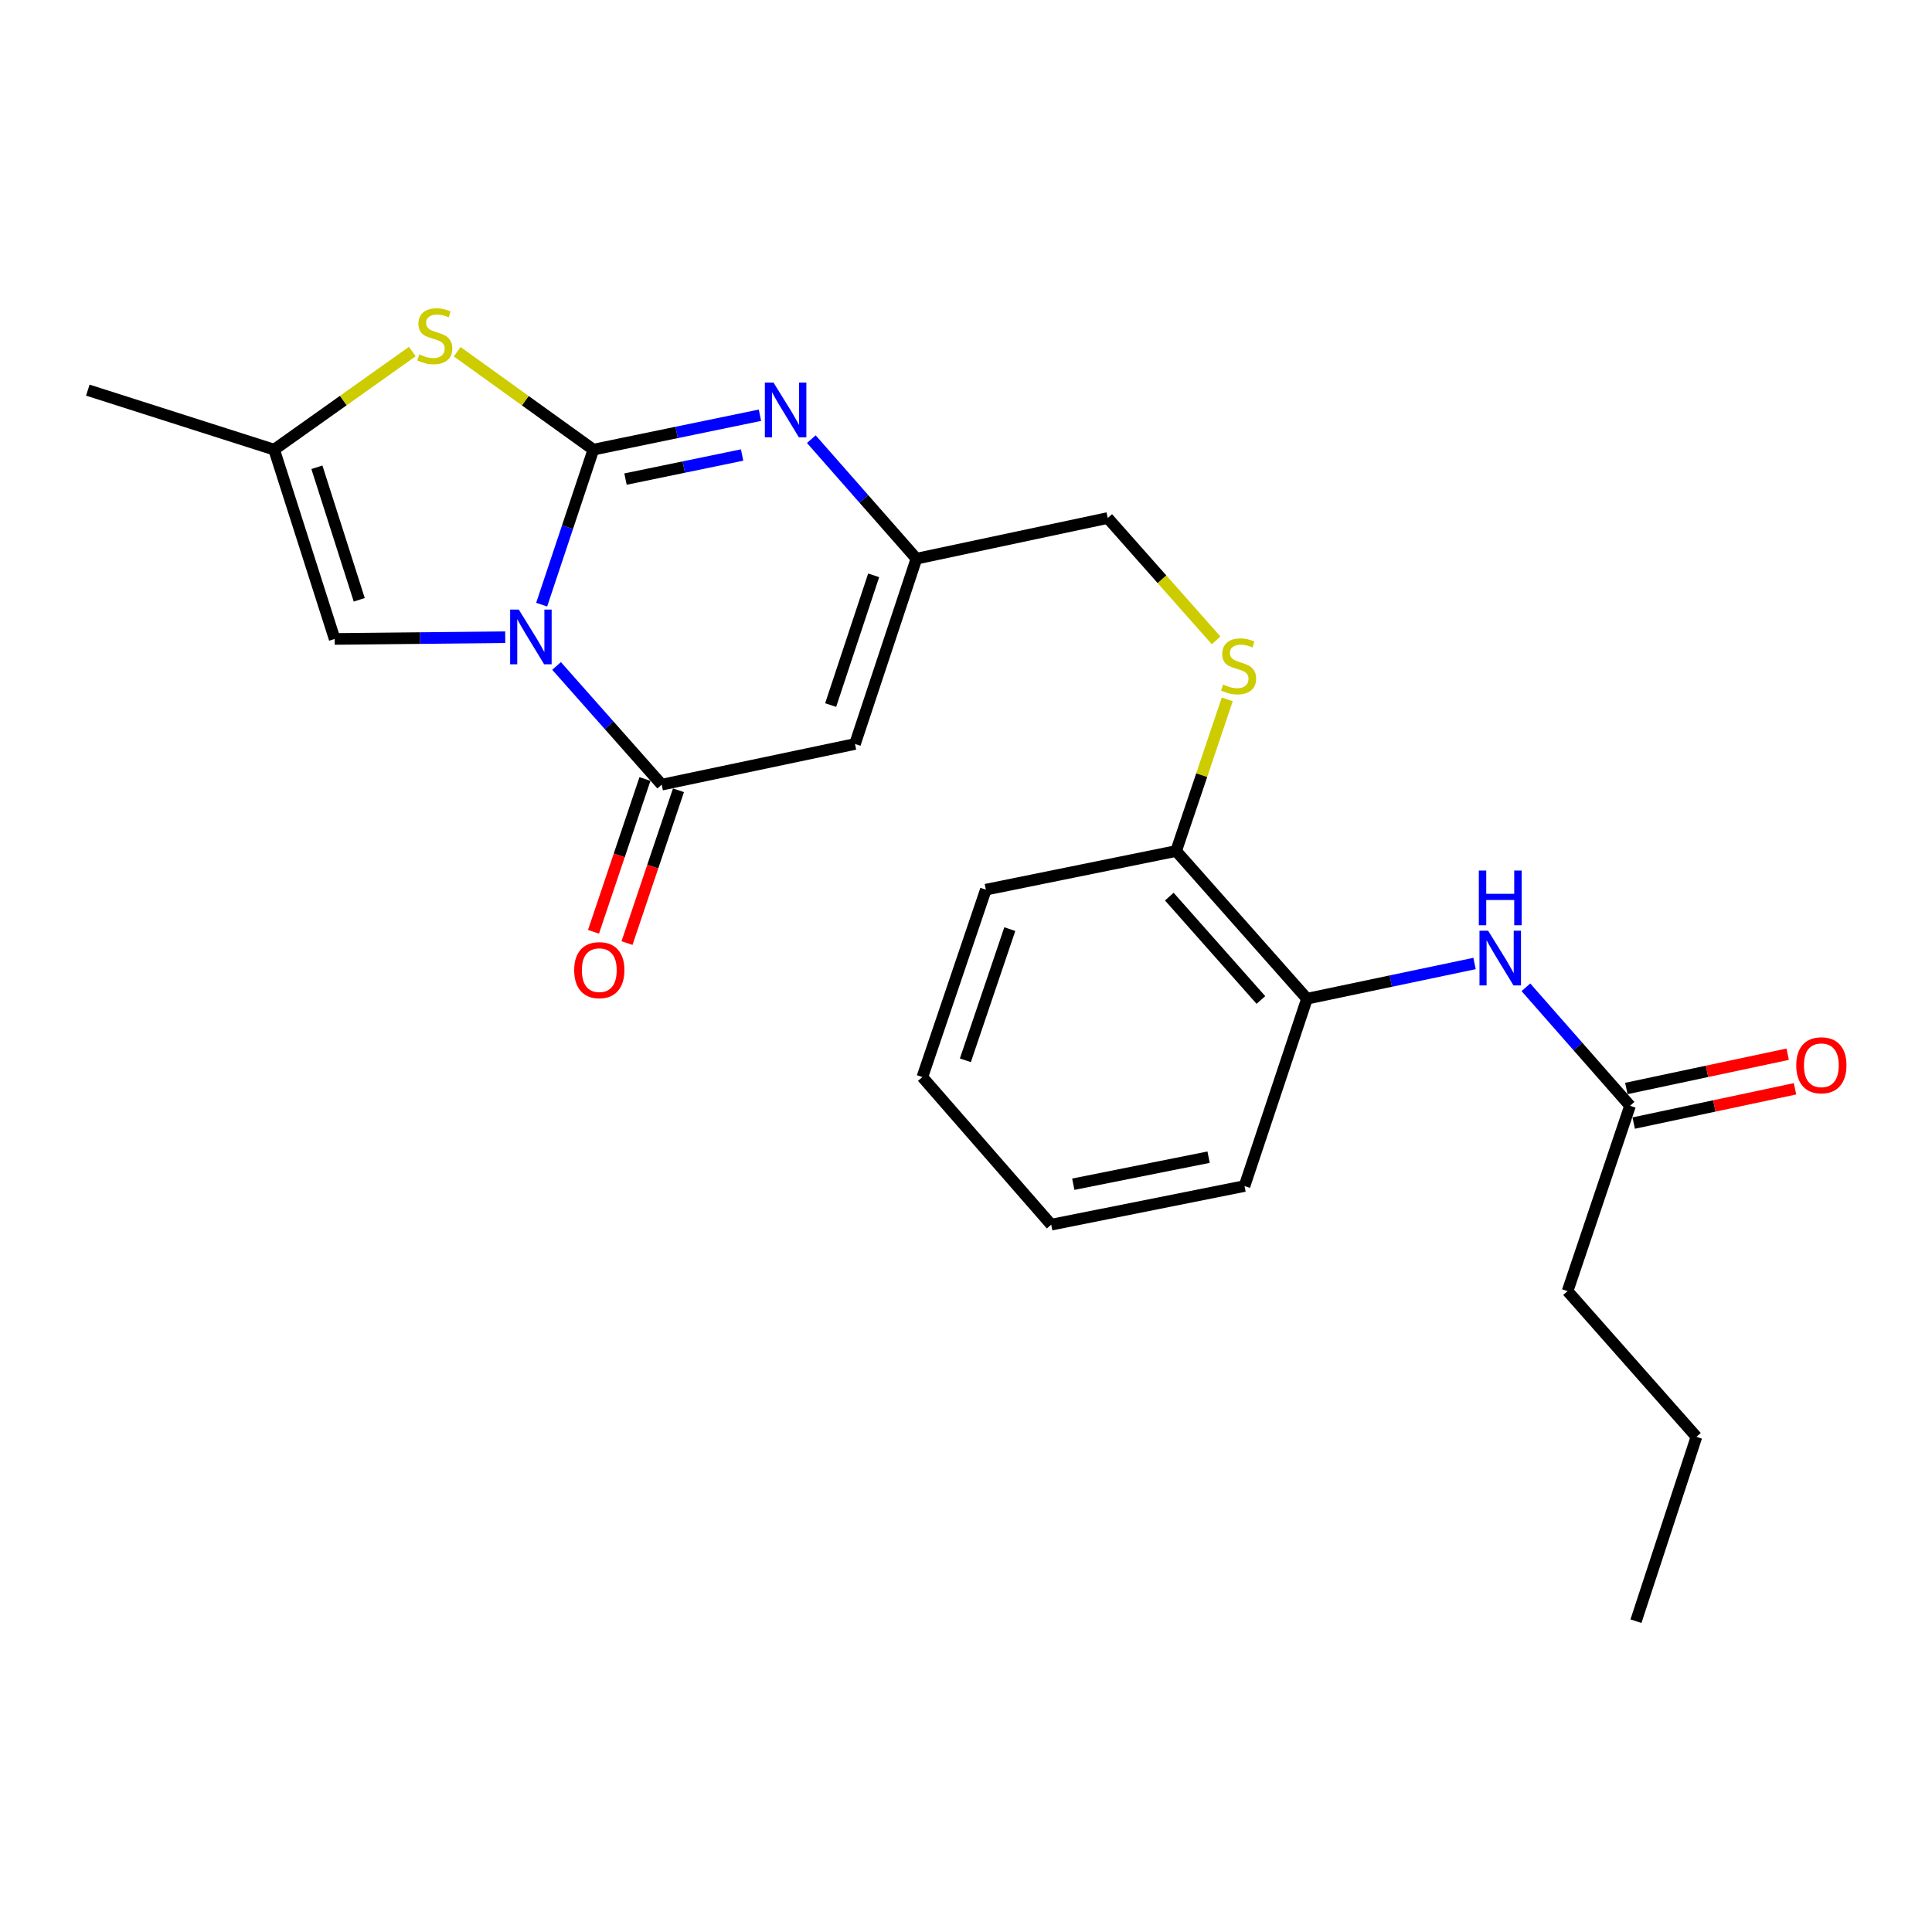 <?xml version='1.0' encoding='iso-8859-1'?>
<svg version='1.1' baseProfile='full'
              xmlns='http://www.w3.org/2000/svg'
                      xmlns:rdkit='http://www.rdkit.org/xml'
                      xmlns:xlink='http://www.w3.org/1999/xlink'
                  xml:space='preserve'
width='1000px' height='1000px' viewBox='0 0 1000 1000'>
<!-- END OF HEADER -->
<rect style='opacity:1.0;fill:#FFFFFF;stroke:none' width='1000' height='1000' x='0' y='0'> </rect>
<path class='bond-0' d='M 280.364,312.971 L 293.745,272.851' style='fill:none;fill-rule:evenodd;stroke:#0000FF;stroke-width:6px;stroke-linecap:butt;stroke-linejoin:miter;stroke-opacity:1' />
<path class='bond-0' d='M 293.745,272.851 L 307.125,232.732' style='fill:none;fill-rule:evenodd;stroke:#000000;stroke-width:6px;stroke-linecap:butt;stroke-linejoin:miter;stroke-opacity:1' />
<path class='bond-1' d='M 288.083,344.694 L 315.291,375.411' style='fill:none;fill-rule:evenodd;stroke:#0000FF;stroke-width:6px;stroke-linecap:butt;stroke-linejoin:miter;stroke-opacity:1' />
<path class='bond-1' d='M 315.291,375.411 L 342.5,406.128' style='fill:none;fill-rule:evenodd;stroke:#000000;stroke-width:6px;stroke-linecap:butt;stroke-linejoin:miter;stroke-opacity:1' />
<path class='bond-5' d='M 261.51,329.822 L 217.36,330.273' style='fill:none;fill-rule:evenodd;stroke:#0000FF;stroke-width:6px;stroke-linecap:butt;stroke-linejoin:miter;stroke-opacity:1' />
<path class='bond-5' d='M 217.36,330.273 L 173.21,330.723' style='fill:none;fill-rule:evenodd;stroke:#000000;stroke-width:6px;stroke-linecap:butt;stroke-linejoin:miter;stroke-opacity:1' />
<path class='bond-2' d='M 307.125,232.732 L 350.238,223.826' style='fill:none;fill-rule:evenodd;stroke:#000000;stroke-width:6px;stroke-linecap:butt;stroke-linejoin:miter;stroke-opacity:1' />
<path class='bond-2' d='M 350.238,223.826 L 393.351,214.921' style='fill:none;fill-rule:evenodd;stroke:#0000FF;stroke-width:6px;stroke-linecap:butt;stroke-linejoin:miter;stroke-opacity:1' />
<path class='bond-2' d='M 323.76,247.979 L 353.939,241.745' style='fill:none;fill-rule:evenodd;stroke:#000000;stroke-width:6px;stroke-linecap:butt;stroke-linejoin:miter;stroke-opacity:1' />
<path class='bond-2' d='M 353.939,241.745 L 384.118,235.511' style='fill:none;fill-rule:evenodd;stroke:#0000FF;stroke-width:6px;stroke-linecap:butt;stroke-linejoin:miter;stroke-opacity:1' />
<path class='bond-4' d='M 307.125,232.732 L 271.887,207.395' style='fill:none;fill-rule:evenodd;stroke:#000000;stroke-width:6px;stroke-linecap:butt;stroke-linejoin:miter;stroke-opacity:1' />
<path class='bond-4' d='M 271.887,207.395 L 236.649,182.059' style='fill:none;fill-rule:evenodd;stroke:#CCCC00;stroke-width:6px;stroke-linecap:butt;stroke-linejoin:miter;stroke-opacity:1' />
<path class='bond-3' d='M 342.5,406.128 L 442.545,385.086' style='fill:none;fill-rule:evenodd;stroke:#000000;stroke-width:6px;stroke-linecap:butt;stroke-linejoin:miter;stroke-opacity:1' />
<path class='bond-12' d='M 333.829,403.209 L 320.514,442.752' style='fill:none;fill-rule:evenodd;stroke:#000000;stroke-width:6px;stroke-linecap:butt;stroke-linejoin:miter;stroke-opacity:1' />
<path class='bond-12' d='M 320.514,442.752 L 307.199,482.296' style='fill:none;fill-rule:evenodd;stroke:#FF0000;stroke-width:6px;stroke-linecap:butt;stroke-linejoin:miter;stroke-opacity:1' />
<path class='bond-12' d='M 351.17,409.048 L 337.854,448.591' style='fill:none;fill-rule:evenodd;stroke:#000000;stroke-width:6px;stroke-linecap:butt;stroke-linejoin:miter;stroke-opacity:1' />
<path class='bond-12' d='M 337.854,448.591 L 324.539,488.135' style='fill:none;fill-rule:evenodd;stroke:#FF0000;stroke-width:6px;stroke-linecap:butt;stroke-linejoin:miter;stroke-opacity:1' />
<path class='bond-25' d='M 419.934,227.304 L 447.138,258.236' style='fill:none;fill-rule:evenodd;stroke:#0000FF;stroke-width:6px;stroke-linecap:butt;stroke-linejoin:miter;stroke-opacity:1' />
<path class='bond-25' d='M 447.138,258.236 L 474.341,289.168' style='fill:none;fill-rule:evenodd;stroke:#000000;stroke-width:6px;stroke-linecap:butt;stroke-linejoin:miter;stroke-opacity:1' />
<path class='bond-6' d='M 442.545,385.086 L 474.341,289.168' style='fill:none;fill-rule:evenodd;stroke:#000000;stroke-width:6px;stroke-linecap:butt;stroke-linejoin:miter;stroke-opacity:1' />
<path class='bond-6' d='M 429.946,364.941 L 452.204,297.799' style='fill:none;fill-rule:evenodd;stroke:#000000;stroke-width:6px;stroke-linecap:butt;stroke-linejoin:miter;stroke-opacity:1' />
<path class='bond-24' d='M 213.413,181.968 L 177.657,207.35' style='fill:none;fill-rule:evenodd;stroke:#CCCC00;stroke-width:6px;stroke-linecap:butt;stroke-linejoin:miter;stroke-opacity:1' />
<path class='bond-24' d='M 177.657,207.35 L 141.901,232.732' style='fill:none;fill-rule:evenodd;stroke:#000000;stroke-width:6px;stroke-linecap:butt;stroke-linejoin:miter;stroke-opacity:1' />
<path class='bond-7' d='M 173.21,330.723 L 141.901,232.732' style='fill:none;fill-rule:evenodd;stroke:#000000;stroke-width:6px;stroke-linecap:butt;stroke-linejoin:miter;stroke-opacity:1' />
<path class='bond-7' d='M 185.943,310.456 L 164.027,241.862' style='fill:none;fill-rule:evenodd;stroke:#000000;stroke-width:6px;stroke-linecap:butt;stroke-linejoin:miter;stroke-opacity:1' />
<path class='bond-15' d='M 474.341,289.168 L 573.359,268.126' style='fill:none;fill-rule:evenodd;stroke:#000000;stroke-width:6px;stroke-linecap:butt;stroke-linejoin:miter;stroke-opacity:1' />
<path class='bond-16' d='M 141.901,232.732 L 45.455,201.931' style='fill:none;fill-rule:evenodd;stroke:#000000;stroke-width:6px;stroke-linecap:butt;stroke-linejoin:miter;stroke-opacity:1' />
<path class='bond-8' d='M 763.224,498.701 L 719.859,507.814' style='fill:none;fill-rule:evenodd;stroke:#0000FF;stroke-width:6px;stroke-linecap:butt;stroke-linejoin:miter;stroke-opacity:1' />
<path class='bond-8' d='M 719.859,507.814 L 676.495,516.928' style='fill:none;fill-rule:evenodd;stroke:#000000;stroke-width:6px;stroke-linecap:butt;stroke-linejoin:miter;stroke-opacity:1' />
<path class='bond-10' d='M 789.804,511.022 L 816.752,541.685' style='fill:none;fill-rule:evenodd;stroke:#0000FF;stroke-width:6px;stroke-linecap:butt;stroke-linejoin:miter;stroke-opacity:1' />
<path class='bond-10' d='M 816.752,541.685 L 843.701,572.348' style='fill:none;fill-rule:evenodd;stroke:#000000;stroke-width:6px;stroke-linecap:butt;stroke-linejoin:miter;stroke-opacity:1' />
<path class='bond-9' d='M 676.495,516.928 L 608.765,440.486' style='fill:none;fill-rule:evenodd;stroke:#000000;stroke-width:6px;stroke-linecap:butt;stroke-linejoin:miter;stroke-opacity:1' />
<path class='bond-9' d='M 652.64,517.596 L 605.229,464.087' style='fill:none;fill-rule:evenodd;stroke:#000000;stroke-width:6px;stroke-linecap:butt;stroke-linejoin:miter;stroke-opacity:1' />
<path class='bond-18' d='M 676.495,516.928 L 644.159,613.893' style='fill:none;fill-rule:evenodd;stroke:#000000;stroke-width:6px;stroke-linecap:butt;stroke-linejoin:miter;stroke-opacity:1' />
<path class='bond-14' d='M 845.602,581.297 L 887.351,572.426' style='fill:none;fill-rule:evenodd;stroke:#000000;stroke-width:6px;stroke-linecap:butt;stroke-linejoin:miter;stroke-opacity:1' />
<path class='bond-14' d='M 887.351,572.426 L 929.1,563.555' style='fill:none;fill-rule:evenodd;stroke:#FF0000;stroke-width:6px;stroke-linecap:butt;stroke-linejoin:miter;stroke-opacity:1' />
<path class='bond-14' d='M 841.799,563.399 L 883.548,554.528' style='fill:none;fill-rule:evenodd;stroke:#000000;stroke-width:6px;stroke-linecap:butt;stroke-linejoin:miter;stroke-opacity:1' />
<path class='bond-14' d='M 883.548,554.528 L 925.297,545.657' style='fill:none;fill-rule:evenodd;stroke:#FF0000;stroke-width:6px;stroke-linecap:butt;stroke-linejoin:miter;stroke-opacity:1' />
<path class='bond-17' d='M 843.701,572.348 L 811.376,668.286' style='fill:none;fill-rule:evenodd;stroke:#000000;stroke-width:6px;stroke-linecap:butt;stroke-linejoin:miter;stroke-opacity:1' />
<path class='bond-11' d='M 629.456,331.455 L 601.408,299.791' style='fill:none;fill-rule:evenodd;stroke:#CCCC00;stroke-width:6px;stroke-linecap:butt;stroke-linejoin:miter;stroke-opacity:1' />
<path class='bond-11' d='M 601.408,299.791 L 573.359,268.126' style='fill:none;fill-rule:evenodd;stroke:#000000;stroke-width:6px;stroke-linecap:butt;stroke-linejoin:miter;stroke-opacity:1' />
<path class='bond-13' d='M 635.221,361.998 L 621.993,401.242' style='fill:none;fill-rule:evenodd;stroke:#CCCC00;stroke-width:6px;stroke-linecap:butt;stroke-linejoin:miter;stroke-opacity:1' />
<path class='bond-13' d='M 621.993,401.242 L 608.765,440.486' style='fill:none;fill-rule:evenodd;stroke:#000000;stroke-width:6px;stroke-linecap:butt;stroke-linejoin:miter;stroke-opacity:1' />
<path class='bond-19' d='M 608.765,440.486 L 510.275,460.491' style='fill:none;fill-rule:evenodd;stroke:#000000;stroke-width:6px;stroke-linecap:butt;stroke-linejoin:miter;stroke-opacity:1' />
<path class='bond-20' d='M 811.376,668.286 L 878.069,743.701' style='fill:none;fill-rule:evenodd;stroke:#000000;stroke-width:6px;stroke-linecap:butt;stroke-linejoin:miter;stroke-opacity:1' />
<path class='bond-26' d='M 644.159,613.893 L 544.104,633.888' style='fill:none;fill-rule:evenodd;stroke:#000000;stroke-width:6px;stroke-linecap:butt;stroke-linejoin:miter;stroke-opacity:1' />
<path class='bond-26' d='M 625.566,598.95 L 555.527,612.946' style='fill:none;fill-rule:evenodd;stroke:#000000;stroke-width:6px;stroke-linecap:butt;stroke-linejoin:miter;stroke-opacity:1' />
<path class='bond-23' d='M 510.275,460.491 L 477.411,557.487' style='fill:none;fill-rule:evenodd;stroke:#000000;stroke-width:6px;stroke-linecap:butt;stroke-linejoin:miter;stroke-opacity:1' />
<path class='bond-23' d='M 522.675,480.912 L 499.67,548.809' style='fill:none;fill-rule:evenodd;stroke:#000000;stroke-width:6px;stroke-linecap:butt;stroke-linejoin:miter;stroke-opacity:1' />
<path class='bond-22' d='M 878.069,743.701 L 846.771,839.121' style='fill:none;fill-rule:evenodd;stroke:#000000;stroke-width:6px;stroke-linecap:butt;stroke-linejoin:miter;stroke-opacity:1' />
<path class='bond-21' d='M 544.104,633.888 L 477.411,557.487' style='fill:none;fill-rule:evenodd;stroke:#000000;stroke-width:6px;stroke-linecap:butt;stroke-linejoin:miter;stroke-opacity:1' />
<path  class='atom-0' d='M 268.53 315.526
L 277.81 330.526
Q 278.73 332.006, 280.21 334.686
Q 281.69 337.366, 281.77 337.526
L 281.77 315.526
L 285.53 315.526
L 285.53 343.846
L 281.65 343.846
L 271.69 327.446
Q 270.53 325.526, 269.29 323.326
Q 268.09 321.126, 267.73 320.446
L 267.73 343.846
L 264.05 343.846
L 264.05 315.526
L 268.53 315.526
' fill='#0000FF'/>
<path  class='atom-3' d='M 400.371 198.018
L 409.651 213.018
Q 410.571 214.498, 412.051 217.178
Q 413.531 219.858, 413.611 220.018
L 413.611 198.018
L 417.371 198.018
L 417.371 226.338
L 413.491 226.338
L 403.531 209.938
Q 402.371 208.018, 401.131 205.818
Q 399.931 203.618, 399.571 202.938
L 399.571 226.338
L 395.891 226.338
L 395.891 198.018
L 400.371 198.018
' fill='#0000FF'/>
<path  class='atom-5' d='M 217.042 183.433
Q 217.362 183.553, 218.682 184.113
Q 220.002 184.673, 221.442 185.033
Q 222.922 185.353, 224.362 185.353
Q 227.042 185.353, 228.602 184.073
Q 230.162 182.753, 230.162 180.473
Q 230.162 178.913, 229.362 177.953
Q 228.602 176.993, 227.402 176.473
Q 226.202 175.953, 224.202 175.353
Q 221.682 174.593, 220.162 173.873
Q 218.682 173.153, 217.602 171.633
Q 216.562 170.113, 216.562 167.553
Q 216.562 163.993, 218.962 161.793
Q 221.402 159.593, 226.202 159.593
Q 229.482 159.593, 233.202 161.153
L 232.282 164.233
Q 228.882 162.833, 226.322 162.833
Q 223.562 162.833, 222.042 163.993
Q 220.522 165.113, 220.562 167.073
Q 220.562 168.593, 221.322 169.513
Q 222.122 170.433, 223.242 170.953
Q 224.402 171.473, 226.322 172.073
Q 228.882 172.873, 230.402 173.673
Q 231.922 174.473, 233.002 176.113
Q 234.122 177.713, 234.122 180.473
Q 234.122 184.393, 231.482 186.513
Q 228.882 188.593, 224.522 188.593
Q 222.002 188.593, 220.082 188.033
Q 218.202 187.513, 215.962 186.593
L 217.042 183.433
' fill='#CCCC00'/>
<path  class='atom-9' d='M 770.259 481.746
L 779.539 496.746
Q 780.459 498.226, 781.939 500.906
Q 783.419 503.586, 783.499 503.746
L 783.499 481.746
L 787.259 481.746
L 787.259 510.066
L 783.379 510.066
L 773.419 493.666
Q 772.259 491.746, 771.019 489.546
Q 769.819 487.346, 769.459 486.666
L 769.459 510.066
L 765.779 510.066
L 765.779 481.746
L 770.259 481.746
' fill='#0000FF'/>
<path  class='atom-9' d='M 765.439 450.594
L 769.279 450.594
L 769.279 462.634
L 783.759 462.634
L 783.759 450.594
L 787.599 450.594
L 787.599 478.914
L 783.759 478.914
L 783.759 465.834
L 769.279 465.834
L 769.279 478.914
L 765.439 478.914
L 765.439 450.594
' fill='#0000FF'/>
<path  class='atom-12' d='M 633.09 354.308
Q 633.41 354.428, 634.73 354.988
Q 636.05 355.548, 637.49 355.908
Q 638.97 356.228, 640.41 356.228
Q 643.09 356.228, 644.65 354.948
Q 646.21 353.628, 646.21 351.348
Q 646.21 349.788, 645.41 348.828
Q 644.65 347.868, 643.45 347.348
Q 642.25 346.828, 640.25 346.228
Q 637.73 345.468, 636.21 344.748
Q 634.73 344.028, 633.65 342.508
Q 632.61 340.988, 632.61 338.428
Q 632.61 334.868, 635.01 332.668
Q 637.45 330.468, 642.25 330.468
Q 645.53 330.468, 649.25 332.028
L 648.33 335.108
Q 644.93 333.708, 642.37 333.708
Q 639.61 333.708, 638.09 334.868
Q 636.57 335.988, 636.61 337.948
Q 636.61 339.468, 637.37 340.388
Q 638.17 341.308, 639.29 341.828
Q 640.45 342.348, 642.37 342.948
Q 644.93 343.748, 646.45 344.548
Q 647.97 345.348, 649.05 346.988
Q 650.17 348.588, 650.17 351.348
Q 650.17 355.268, 647.53 357.388
Q 644.93 359.468, 640.57 359.468
Q 638.05 359.468, 636.13 358.908
Q 634.25 358.388, 632.01 357.468
L 633.09 354.308
' fill='#CCCC00'/>
<path  class='atom-13' d='M 297.195 502.146
Q 297.195 495.346, 300.555 491.546
Q 303.915 487.746, 310.195 487.746
Q 316.475 487.746, 319.835 491.546
Q 323.195 495.346, 323.195 502.146
Q 323.195 509.026, 319.795 512.946
Q 316.395 516.826, 310.195 516.826
Q 303.955 516.826, 300.555 512.946
Q 297.195 509.066, 297.195 502.146
M 310.195 513.626
Q 314.515 513.626, 316.835 510.746
Q 319.195 507.826, 319.195 502.146
Q 319.195 496.586, 316.835 493.786
Q 314.515 490.946, 310.195 490.946
Q 305.875 490.946, 303.515 493.746
Q 301.195 496.546, 301.195 502.146
Q 301.195 507.866, 303.515 510.746
Q 305.875 513.626, 310.195 513.626
' fill='#FF0000'/>
<path  class='atom-15' d='M 929.729 551.386
Q 929.729 544.586, 933.089 540.786
Q 936.449 536.986, 942.729 536.986
Q 949.009 536.986, 952.369 540.786
Q 955.729 544.586, 955.729 551.386
Q 955.729 558.266, 952.329 562.186
Q 948.929 566.066, 942.729 566.066
Q 936.489 566.066, 933.089 562.186
Q 929.729 558.306, 929.729 551.386
M 942.729 562.866
Q 947.049 562.866, 949.369 559.986
Q 951.729 557.066, 951.729 551.386
Q 951.729 545.826, 949.369 543.026
Q 947.049 540.186, 942.729 540.186
Q 938.409 540.186, 936.049 542.986
Q 933.729 545.786, 933.729 551.386
Q 933.729 557.106, 936.049 559.986
Q 938.409 562.866, 942.729 562.866
' fill='#FF0000'/>
</svg>
